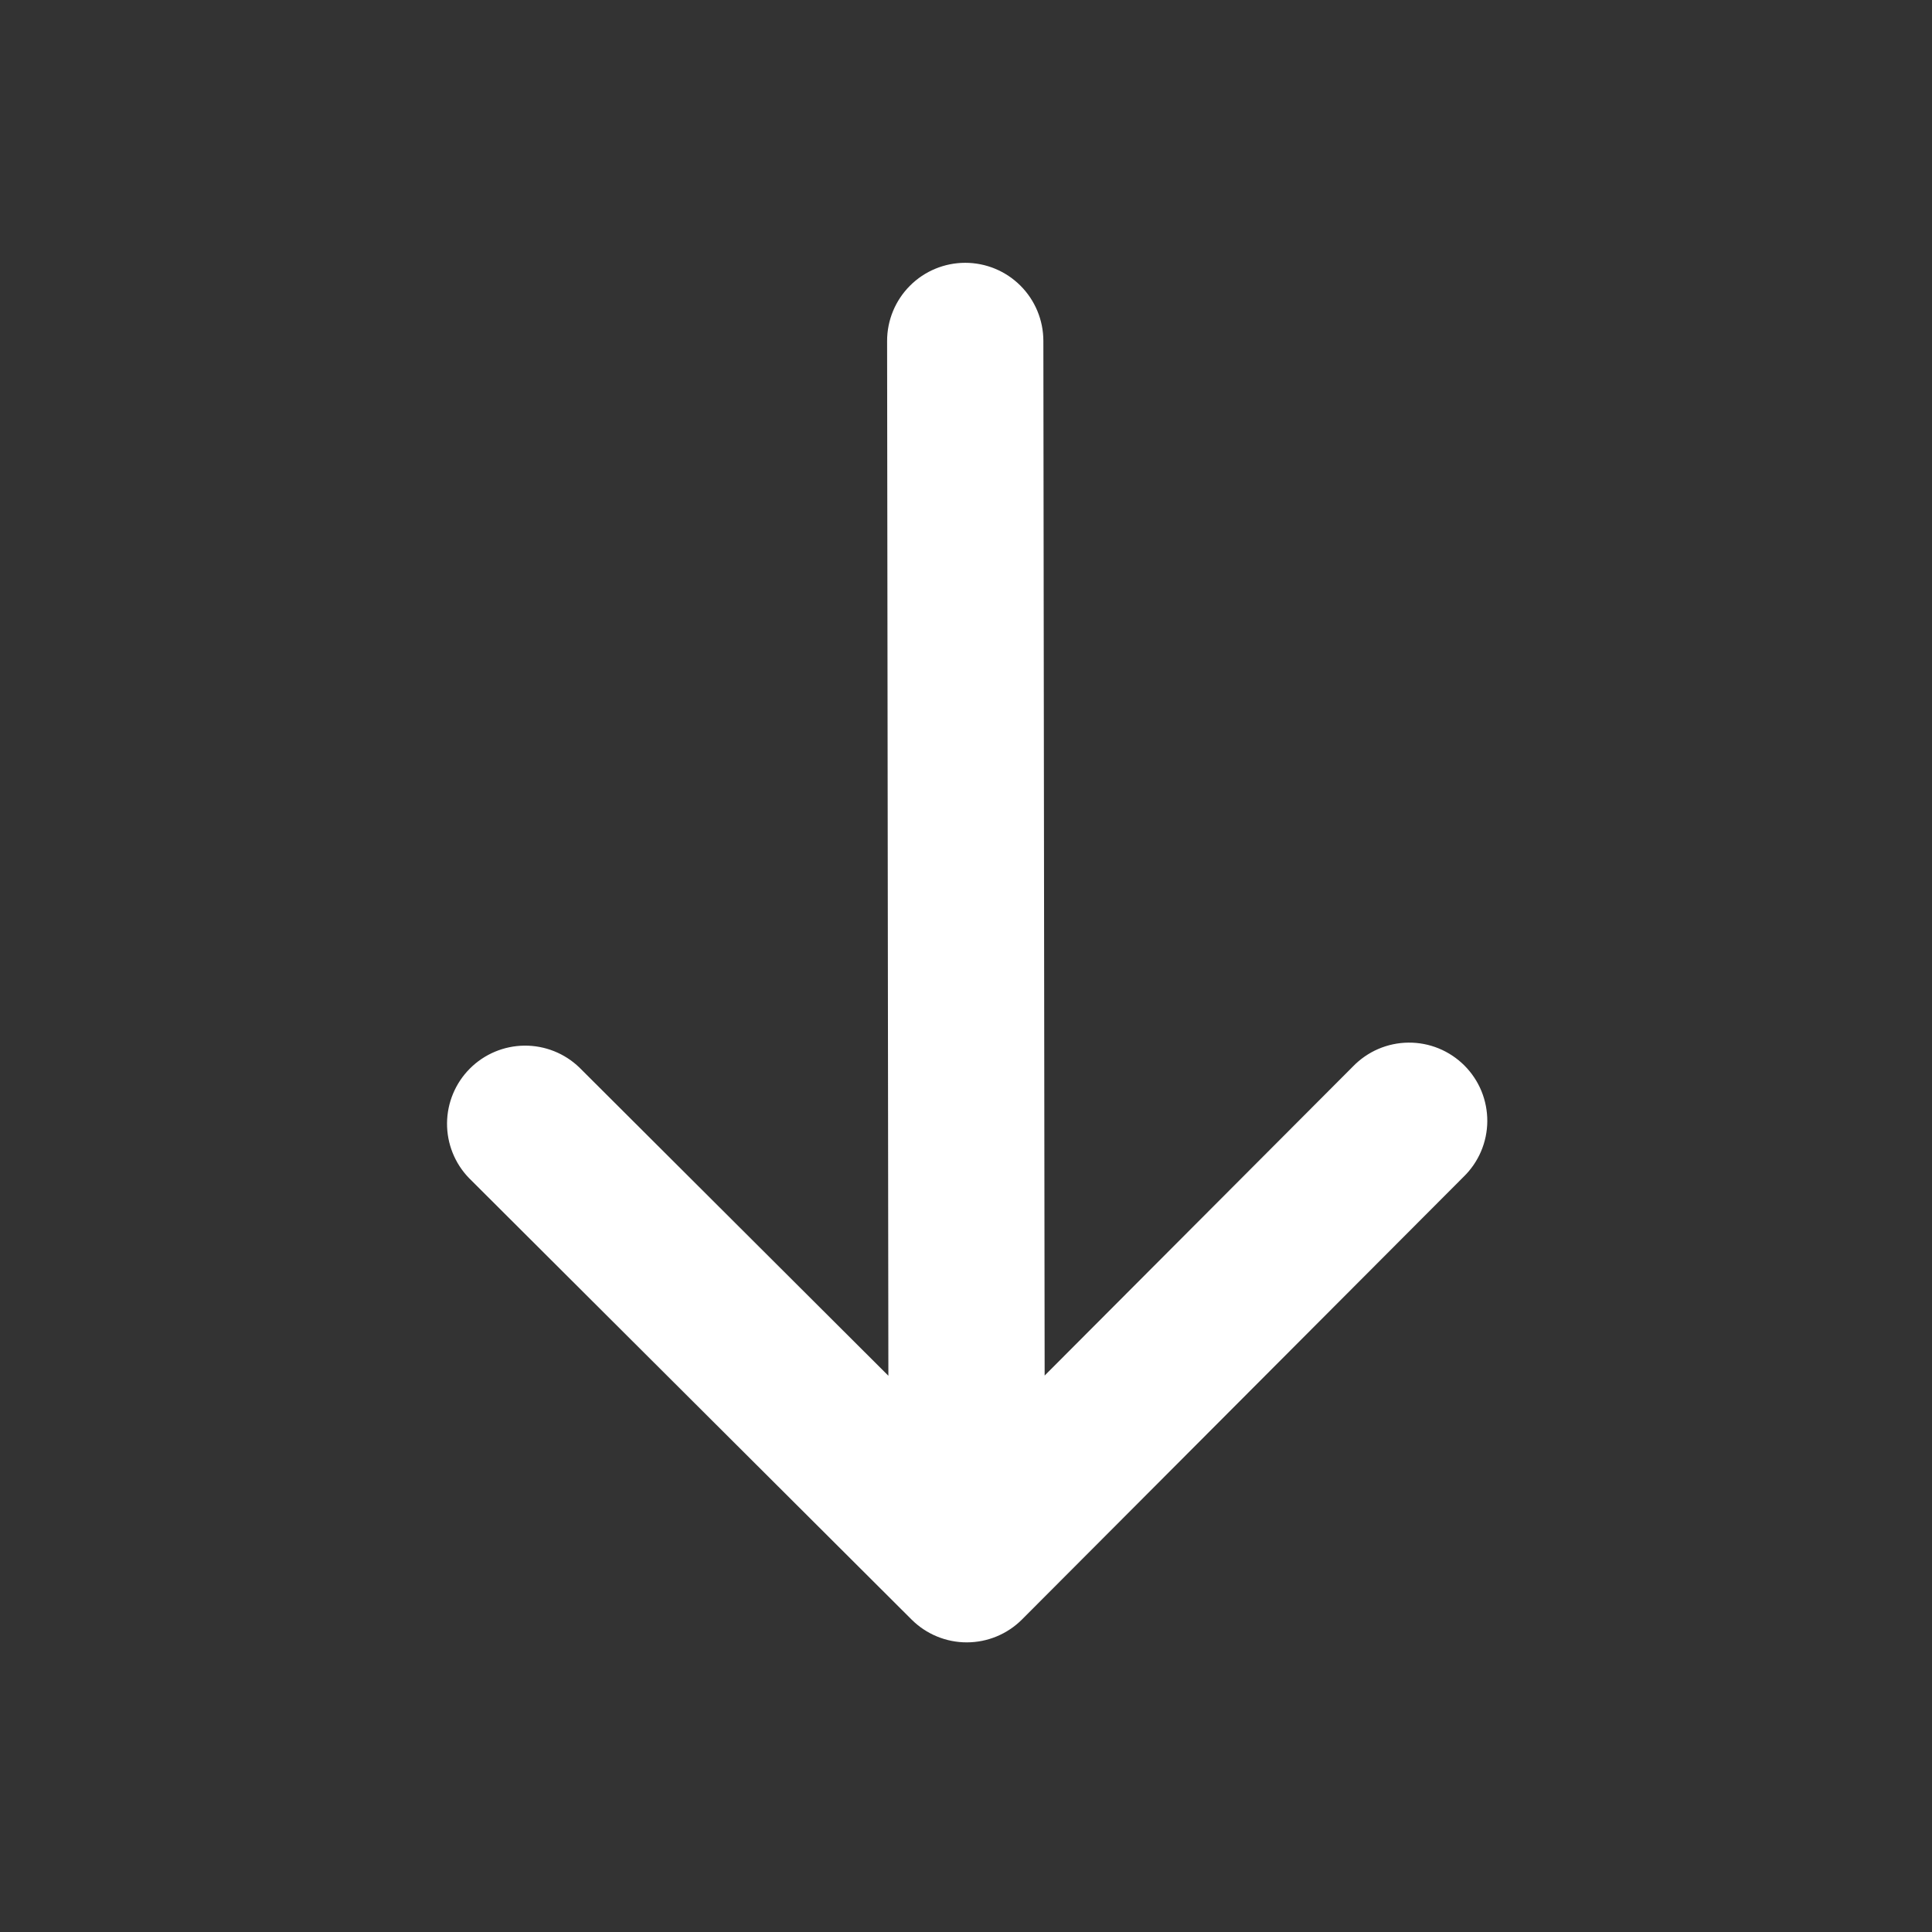 <svg width="68" height="68" viewBox="0 0 68 68" fill="none" xmlns="http://www.w3.org/2000/svg">
<rect x="0" y="0" width="68" height="68" fill="#333333" stroke="none"/>
<path d="M32.085 57.003C32.601 57.518 33.301 57.807 34.03 57.806C34.759 57.805 35.458 57.515 35.973 56.998L51.511 41.422C51.773 41.168 51.982 40.865 52.126 40.529C52.27 40.193 52.345 39.832 52.348 39.467C52.35 39.102 52.28 38.74 52.142 38.402C52.003 38.064 51.798 37.758 51.54 37.5C51.281 37.242 50.974 37.038 50.636 36.9C50.298 36.762 49.936 36.693 49.57 36.697C49.205 36.7 48.844 36.777 48.509 36.921C48.174 37.066 47.871 37.276 47.617 37.539L36.768 48.415L36.723 11.996C36.722 11.267 36.431 10.568 35.915 10.053C35.399 9.538 34.699 9.249 33.97 9.25C33.24 9.251 32.541 9.541 32.026 10.058C31.511 10.574 31.222 11.274 31.223 12.003L31.268 48.422L20.392 37.573C19.873 37.072 19.178 36.796 18.457 36.803C17.736 36.81 17.047 37.1 16.537 37.611C16.028 38.121 15.74 38.812 15.734 39.533C15.729 40.254 16.007 40.948 16.509 41.466L32.085 57.003Z" fill="white"/>
</svg>
